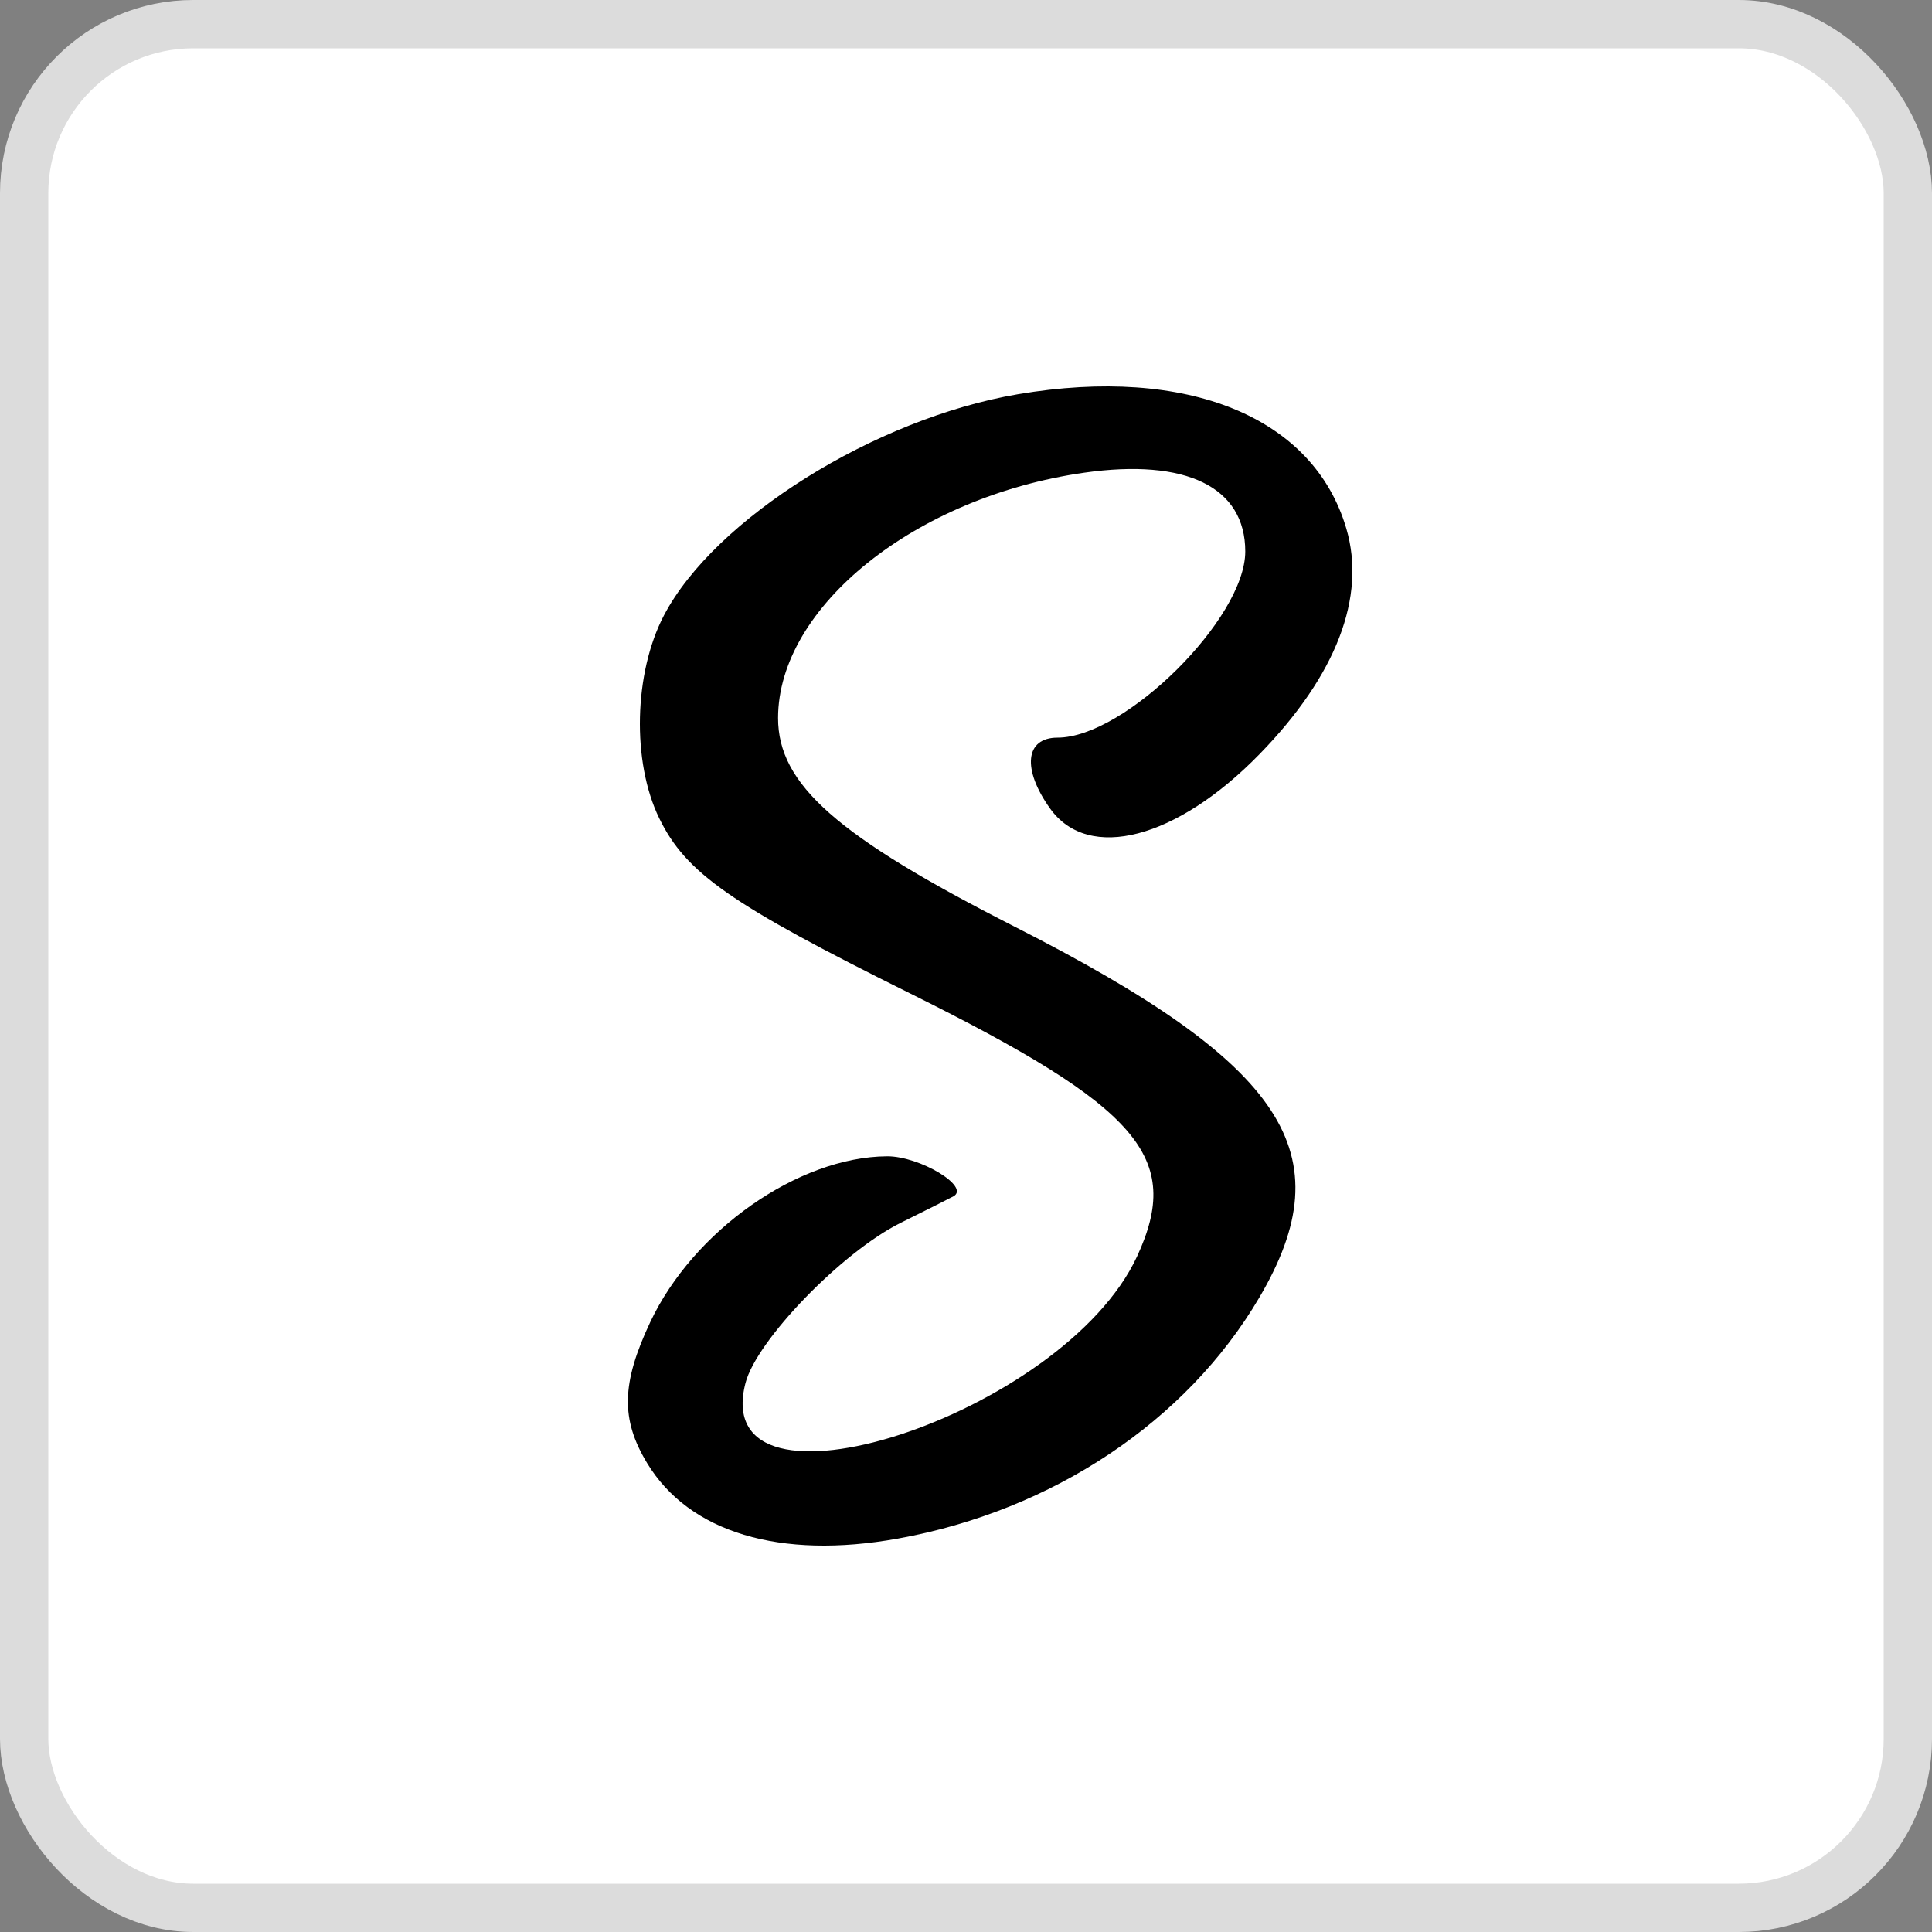 <svg width="40" height="40" viewBox="0 0 40 40" fill="none" xmlns="http://www.w3.org/2000/svg">
<rect x="0" y="0" width="40" height="40" fill="#808080" stroke="none"/>
<rect x="0.5" y="0.5" width="39" height="39" rx="3.5" fill="white"/>
<rect x="0.5" y="0.5" width="39" height="39" rx="3.5" stroke="#DCDCDC"/>
<path fill-rule="evenodd" clip-rule="evenodd" d="M21.076 8.162C18.119 8.663 14.794 10.74 13.746 12.741C13.122 13.933 13.079 15.773 13.648 16.94C14.202 18.078 15.122 18.72 18.854 20.573C23.599 22.93 24.49 23.963 23.542 26.012C22.016 29.309 14.646 31.694 15.434 28.636C15.663 27.748 17.435 25.919 18.648 25.317C19.193 25.047 19.684 24.8 19.741 24.768C20.094 24.57 19.04 23.935 18.364 23.94C16.529 23.952 14.356 25.475 13.462 27.374C12.865 28.641 12.849 29.388 13.399 30.294C14.267 31.727 16.151 32.294 18.587 31.855C21.789 31.278 24.563 29.43 26.07 26.869C27.833 23.875 26.623 22.041 21 19.182C17.326 17.314 16.108 16.239 16.109 14.865C16.111 12.563 18.953 10.286 22.445 9.787C24.558 9.485 25.782 10.083 25.782 11.418C25.782 12.805 23.293 15.272 21.895 15.272C21.223 15.272 21.157 15.926 21.744 16.744C22.539 17.849 24.363 17.373 26.08 15.611C27.667 13.983 28.291 12.358 27.874 10.942C27.195 8.633 24.589 7.568 21.076 8.162Z" fill="black"/>
</svg>
